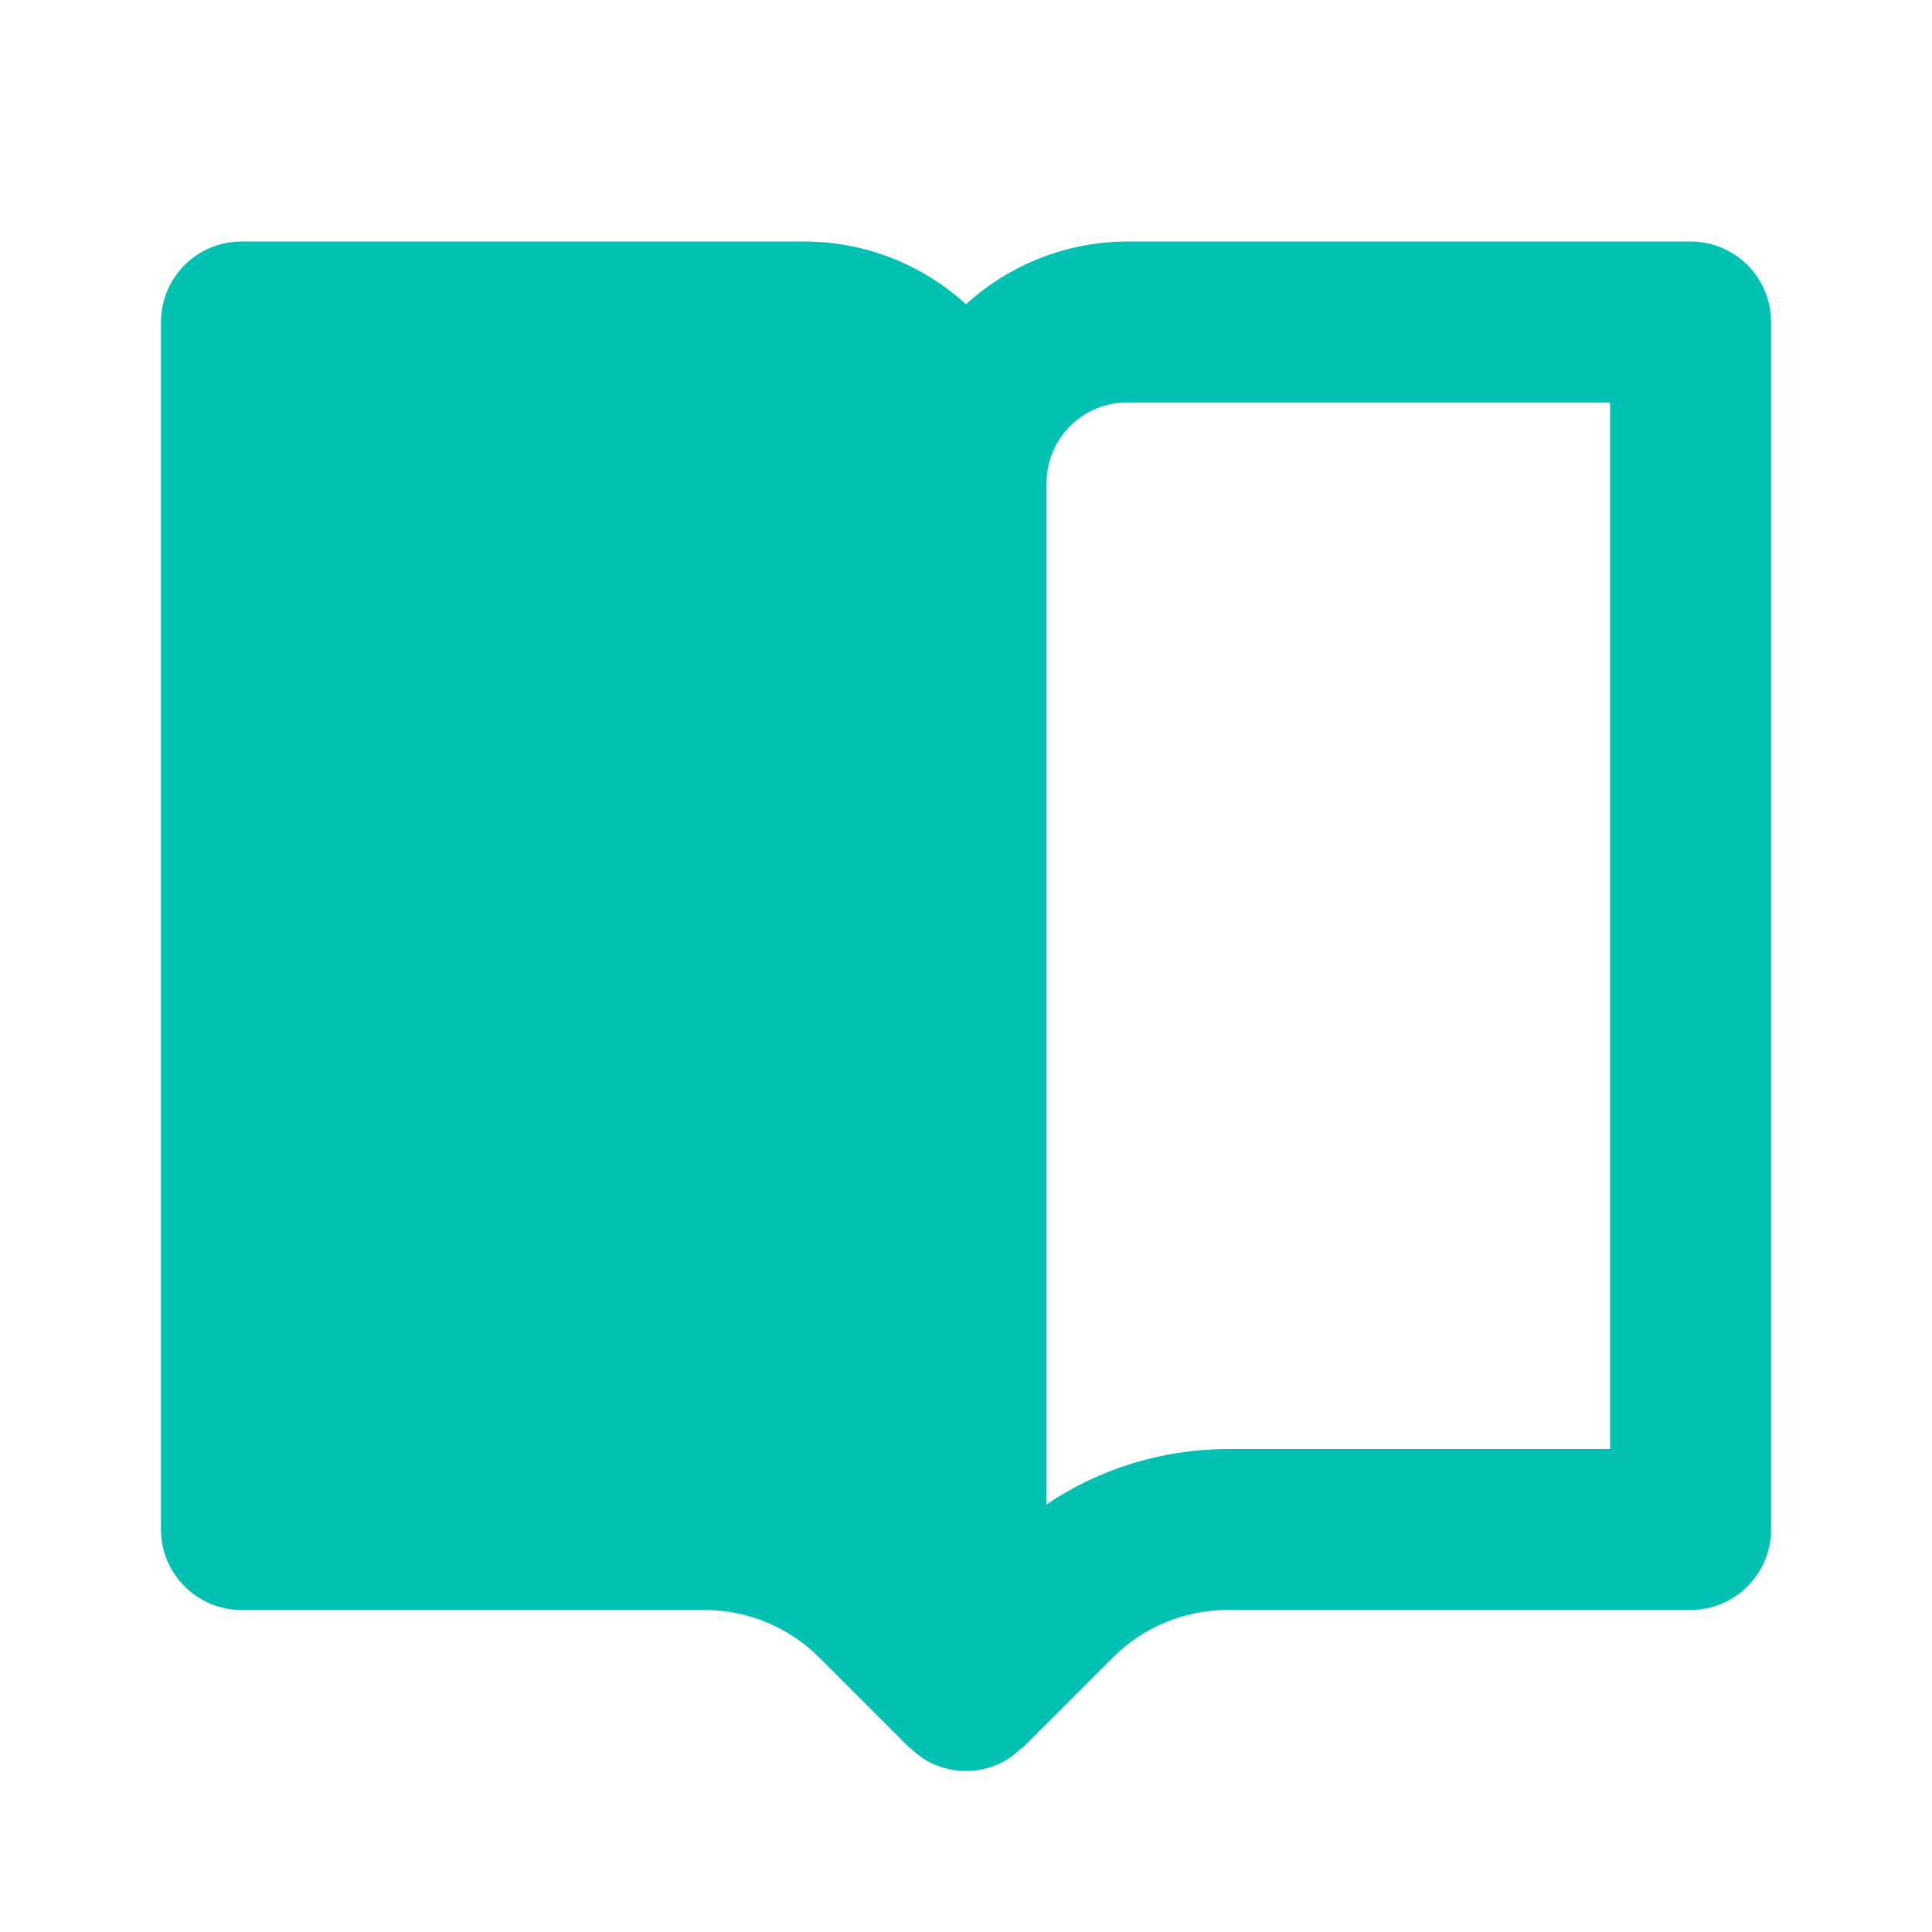 <svg width="16" height="16" viewBox="0 0 16 16" fill="none" xmlns="http://www.w3.org/2000/svg">
<path d="M14 2H9.334C8.84 2.002 8.365 2.187 8 2.52C7.636 2.187 7.16 2.002 6.667 2H2C1.823 2 1.654 2.07 1.529 2.195C1.404 2.32 1.333 2.49 1.333 2.667V12.667C1.333 12.844 1.404 13.013 1.529 13.138C1.654 13.263 1.823 13.333 2 13.333H5.839C6.192 13.334 6.531 13.475 6.782 13.724L7.529 14.471C7.535 14.477 7.543 14.479 7.549 14.485C7.606 14.539 7.67 14.585 7.745 14.616H7.746C7.909 14.683 8.092 14.683 8.254 14.616H8.255C8.33 14.585 8.394 14.538 8.451 14.485C8.457 14.479 8.466 14.477 8.472 14.471L9.219 13.724C9.469 13.475 9.808 13.334 10.162 13.333H14C14.177 13.333 14.347 13.263 14.472 13.138C14.597 13.013 14.667 12.844 14.667 12.667V2.667C14.667 2.49 14.597 2.32 14.472 2.195C14.347 2.07 14.177 2 14 2V2ZM13.334 12H10.162C9.629 12.002 9.108 12.161 8.667 12.459V4C8.667 3.633 8.966 3.333 9.334 3.333H13.334V12Z" fill="#00C1B2"/>
</svg>
